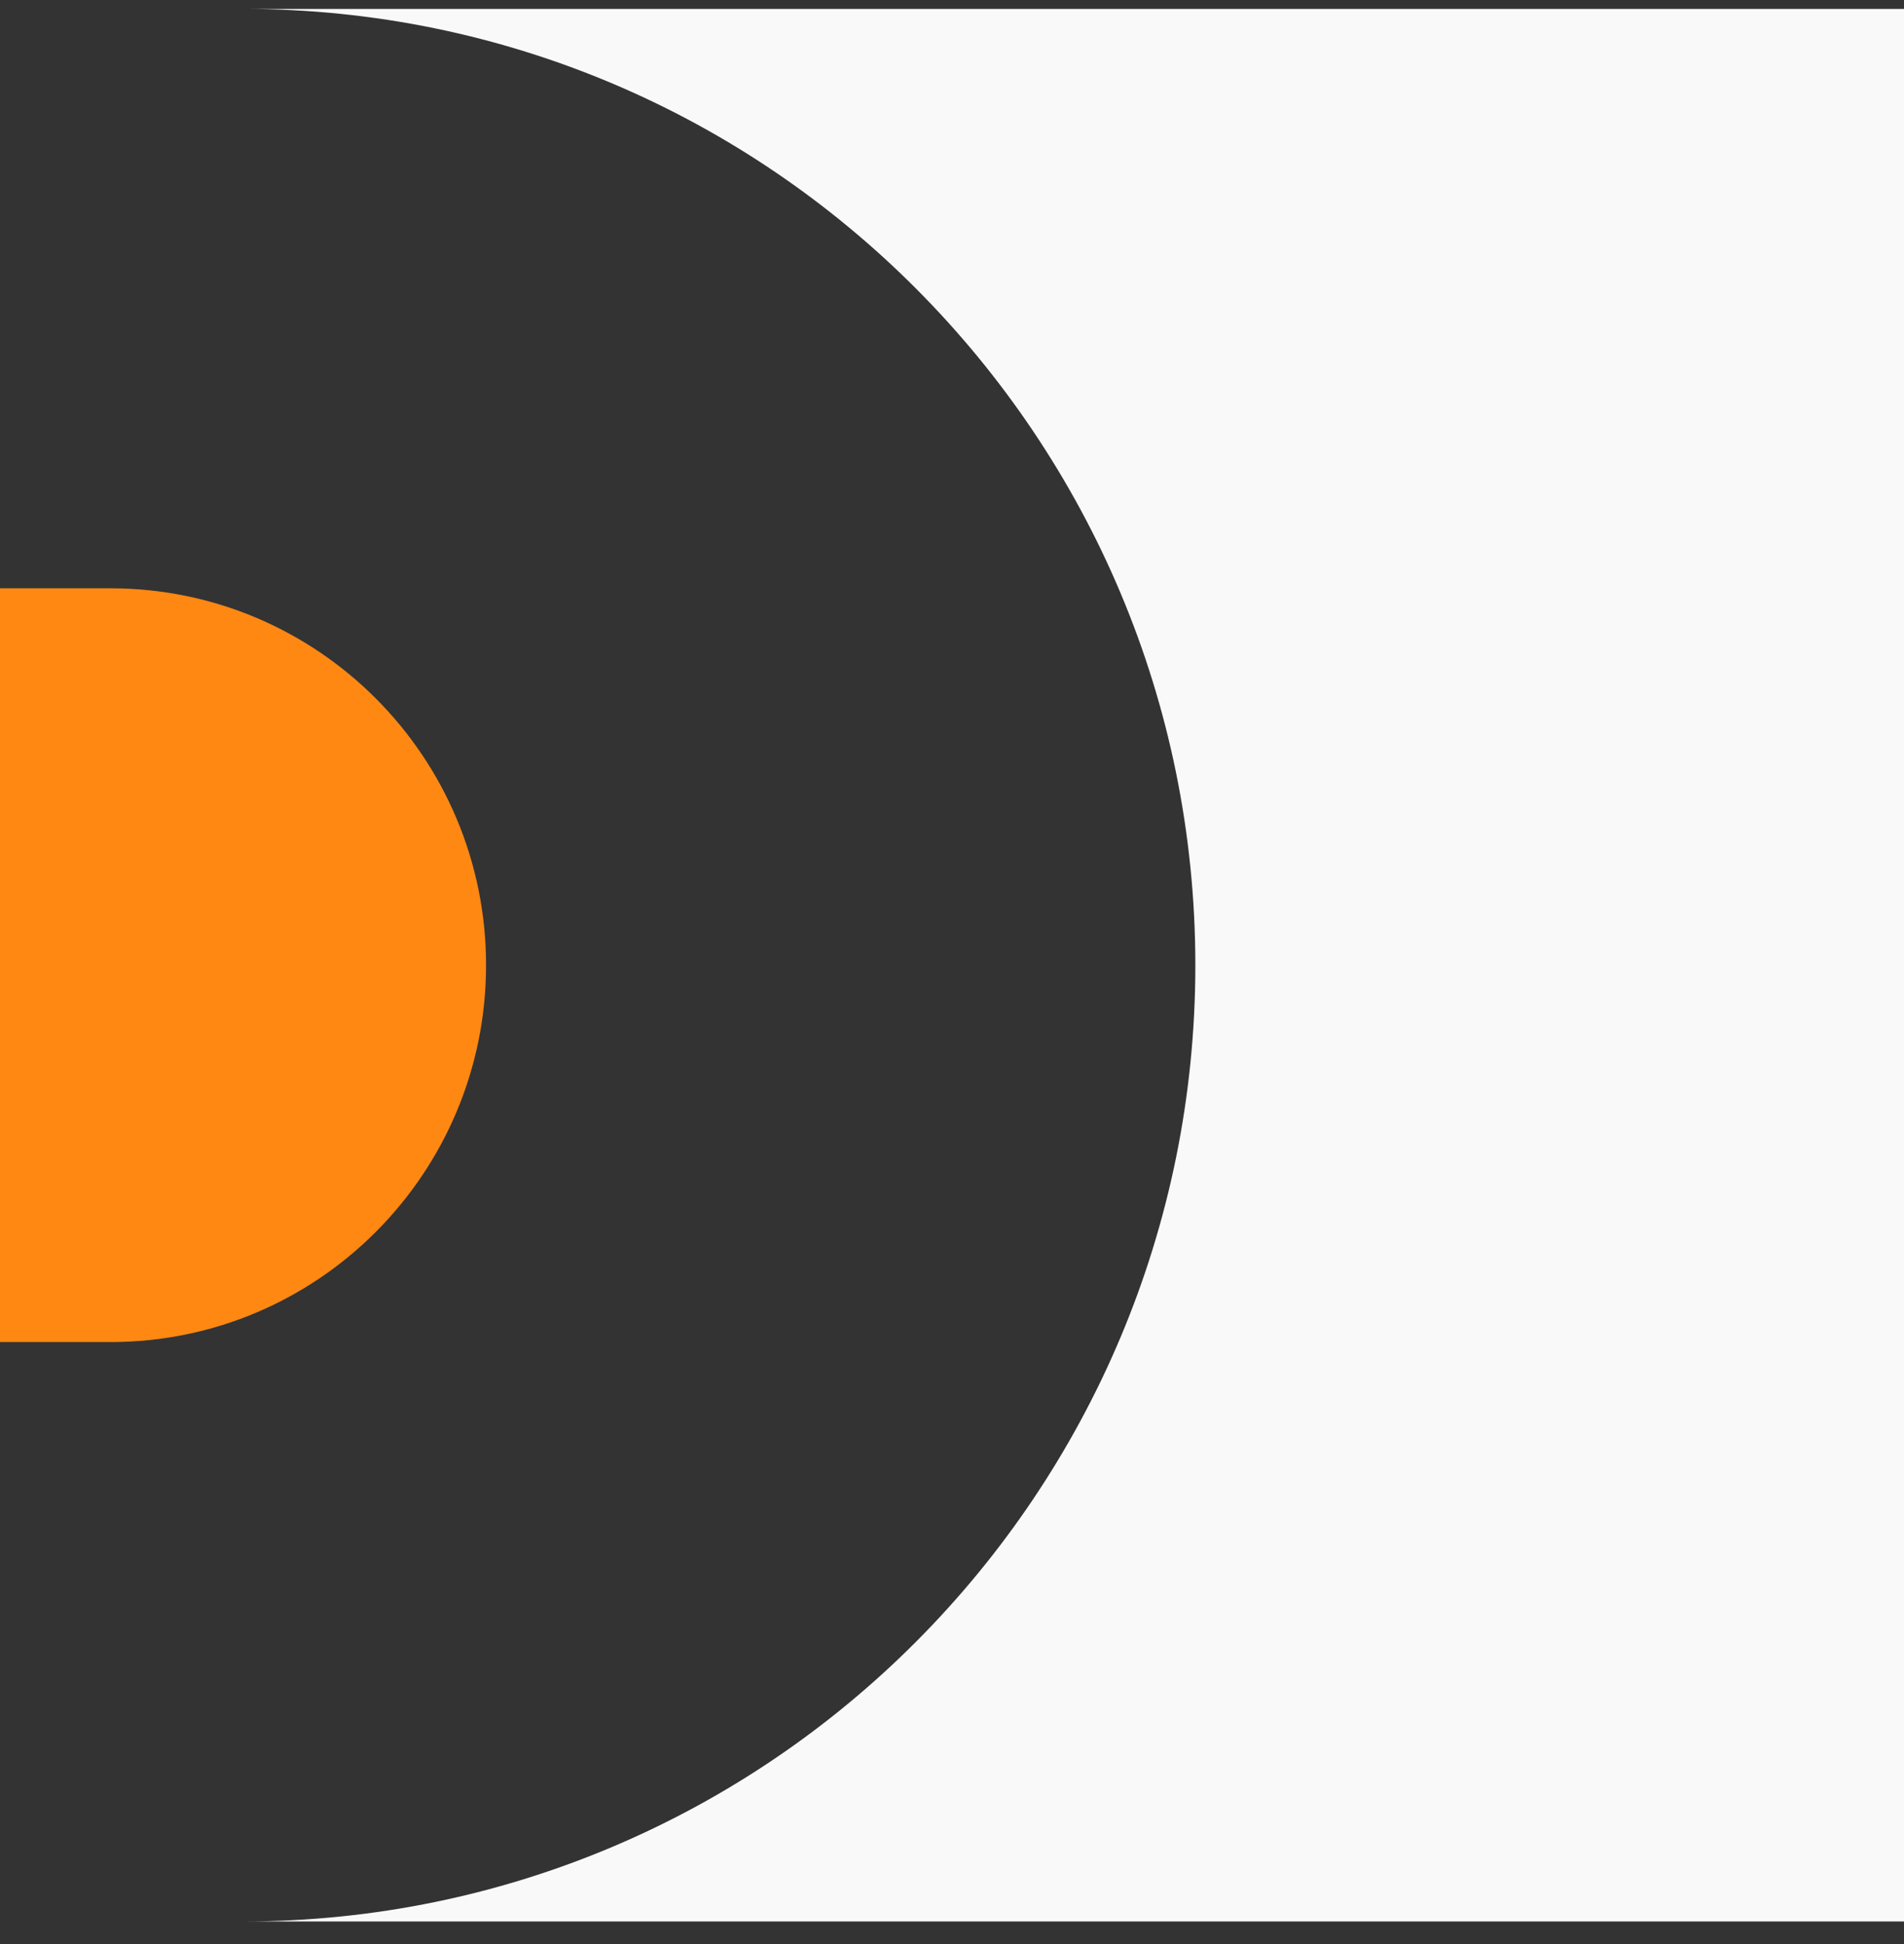 <svg xmlns="http://www.w3.org/2000/svg" width="47" height="48" fill="none" viewBox="0 0 47 48"><rect x="0" y="0" width="47" height="48" fill="#333333" stroke="none"/><path fill="#F9F9F9" fill-rule="evenodd" d="M47.001.22H5.999C18.982.22 29.507 10.79 29.507 23.83c0 13.039-10.525 23.61-23.508 23.61H47.001V.22Z" clip-rule="evenodd"/><path fill="#FF8813" d="M0 14.525h2.727c5.12 0 9.271 4.166 9.271 9.305 0 5.139-4.151 9.305-9.271 9.305H-1e-8L0 14.525Z"/></svg>